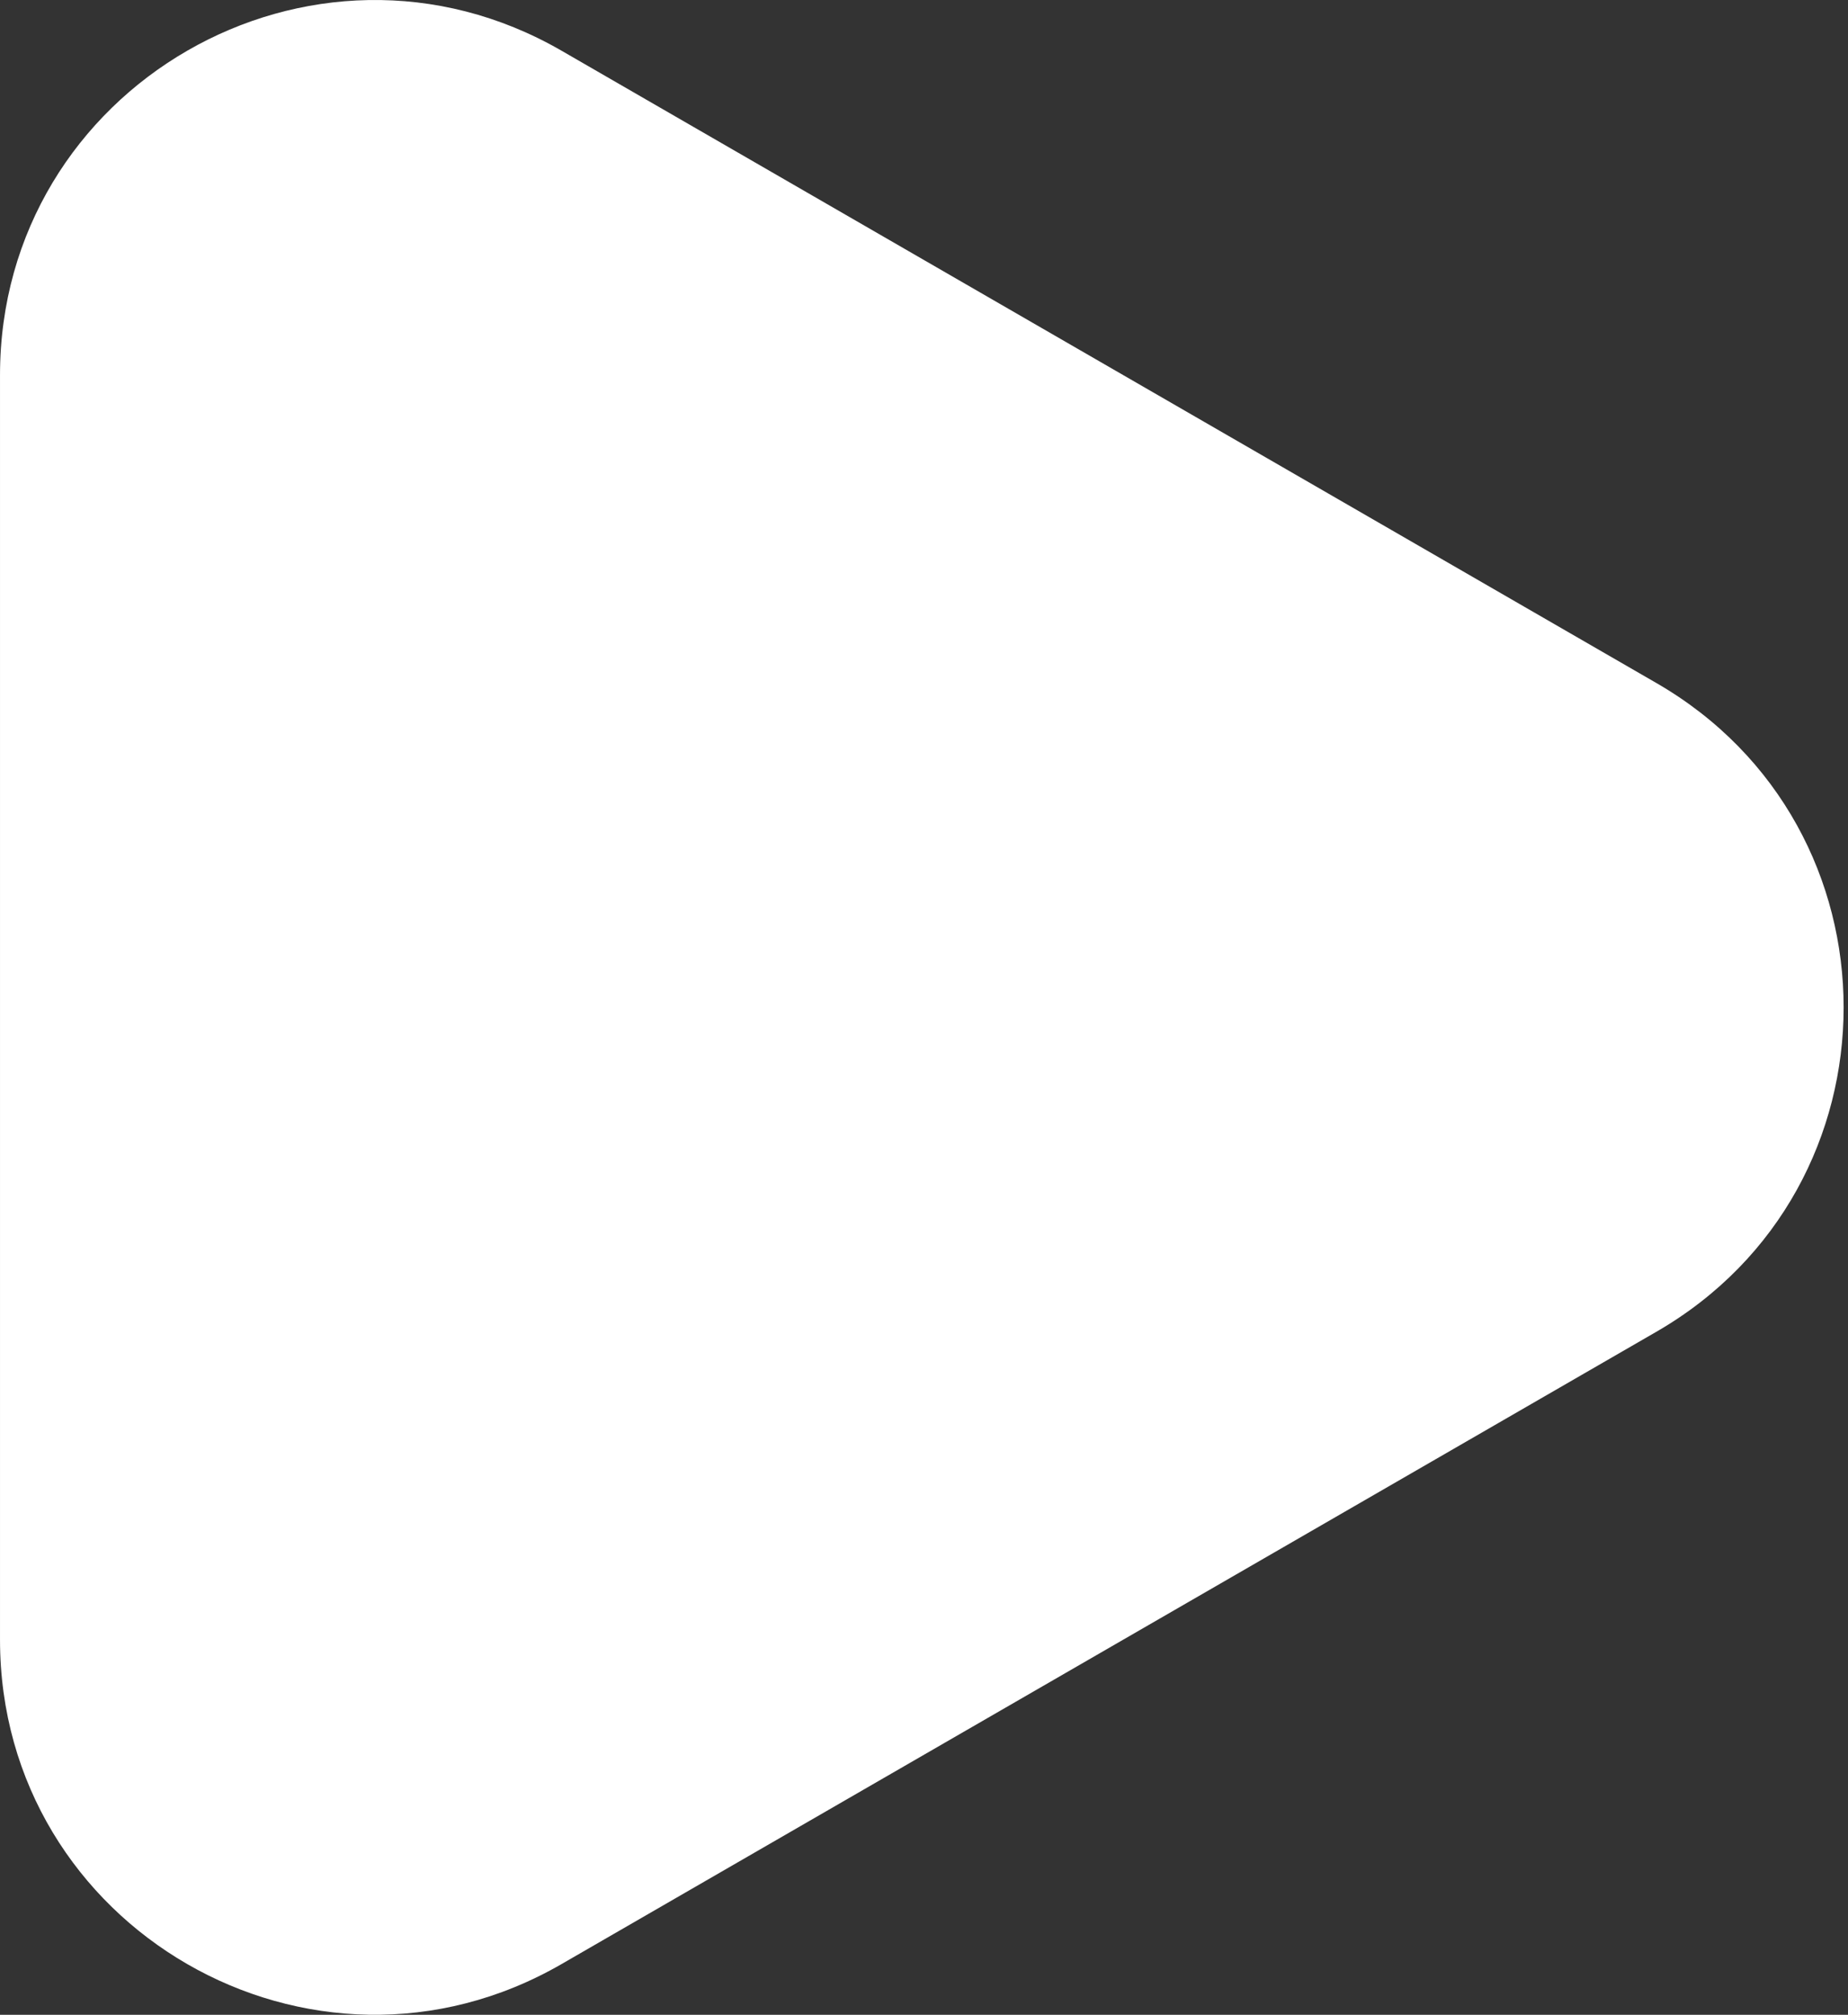 <?xml version="1.0" encoding="UTF-8"?> <svg xmlns="http://www.w3.org/2000/svg" width="178" height="194" viewBox="0 0 178 194" fill="none"><rect x="0" y="0" width="178" height="194" fill="#333333" stroke="none"/> <path d="M159.549 65.77C183.589 79.65 183.589 114.35 159.549 128.229L54.092 189.115C30.052 202.995 0.001 185.645 0.001 157.886L0.001 36.114C0.001 8.355 30.052 -8.995 54.092 4.885L159.549 65.77Z" fill="white"></path> </svg> 